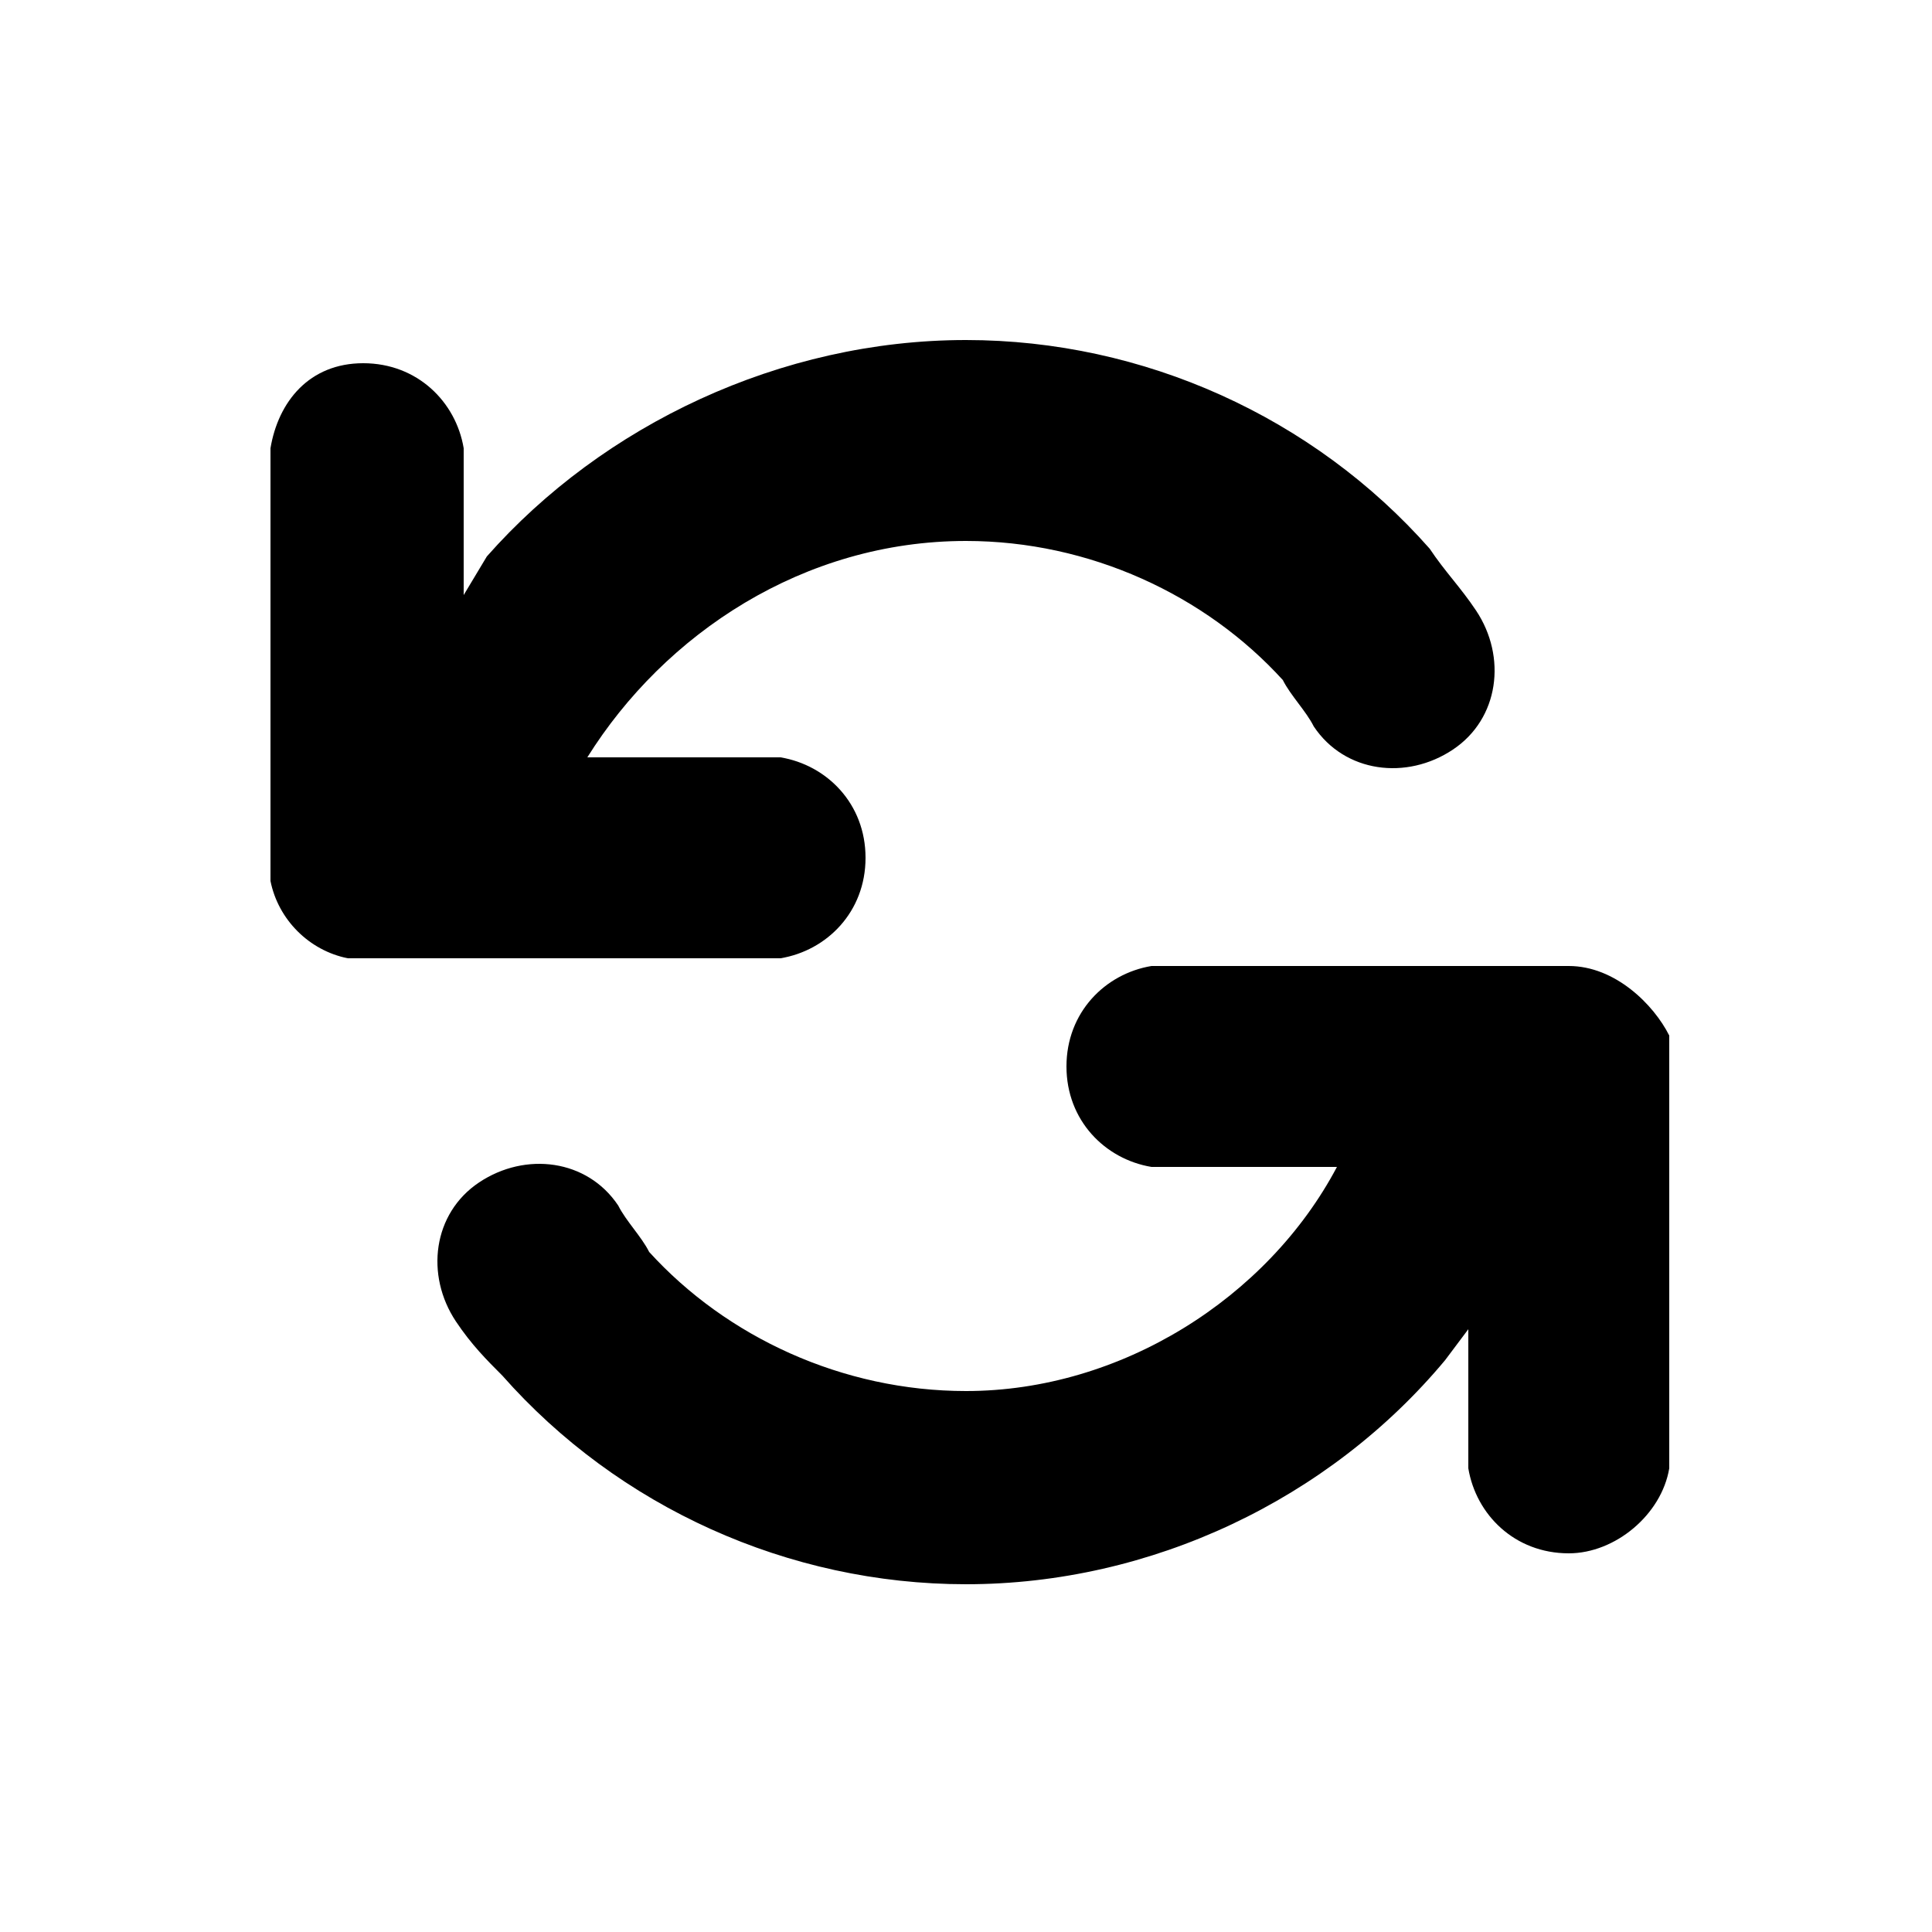<?xml version="1.0" encoding="utf-8"?>
<!-- Generator: Adobe Illustrator 27.5.0, SVG Export Plug-In . SVG Version: 6.00 Build 0)  -->
<svg version="1.1" id="Слой_1" xmlns="http://www.w3.org/2000/svg" xmlns:xlink="http://www.w3.org/1999/xlink" x="0px" y="0px"
	 viewBox="0 0 25 25" style="enable-background:new 0 0 25 25;" xml:space="preserve">
<path d="M20.3,12.5h-5.2l-0.2,0c-0.6,0.1-1.1,0.6-1.1,1.3s0.5,1.2,1.1,1.3l0.2,0l2.2,0c-0.9,1.7-2.8,2.9-4.8,2.9
	c-1.6,0-3.1-0.7-4.1-1.8C8.3,16,8.1,15.8,8,15.6c-0.4-0.6-1.2-0.7-1.8-0.3c-0.6,0.4-0.7,1.2-0.3,1.8c0.2,0.3,0.4,0.5,0.6,0.7
	c1.5,1.7,3.7,2.7,6,2.7c2.4,0,4.7-1.1,6.2-2.9l0.3-0.4l0,1.6l0,0.2c0.1,0.6,0.6,1.1,1.3,1.1c0.6,0,1.2-0.5,1.3-1.1l0-0.2v-5.2l0-0.2
	C21.4,13,20.9,12.5,20.3,12.5z M12.5,4.4c-2.4,0-4.7,1.1-6.2,2.8L6,7.7L6,6l0-0.2C5.9,5.2,5.4,4.7,4.7,4.7S3.6,5.2,3.5,5.8l0,0.2
	v5.2l0,0.2c0.1,0.5,0.5,0.9,1,1l0.2,0h5.2l0.2,0c0.6-0.1,1.1-0.6,1.1-1.3s-0.5-1.2-1.1-1.3l-0.2,0l-2.3,0C8.6,8.2,10.4,7,12.5,7
	c1.6,0,3.1,0.7,4.1,1.8C16.7,9,16.9,9.2,17,9.4c0.4,0.6,1.2,0.7,1.8,0.3c0.6-0.4,0.7-1.2,0.3-1.8c-0.2-0.3-0.4-0.5-0.6-0.8
	C17,5.4,14.8,4.4,12.5,4.4z"/>
</svg>
